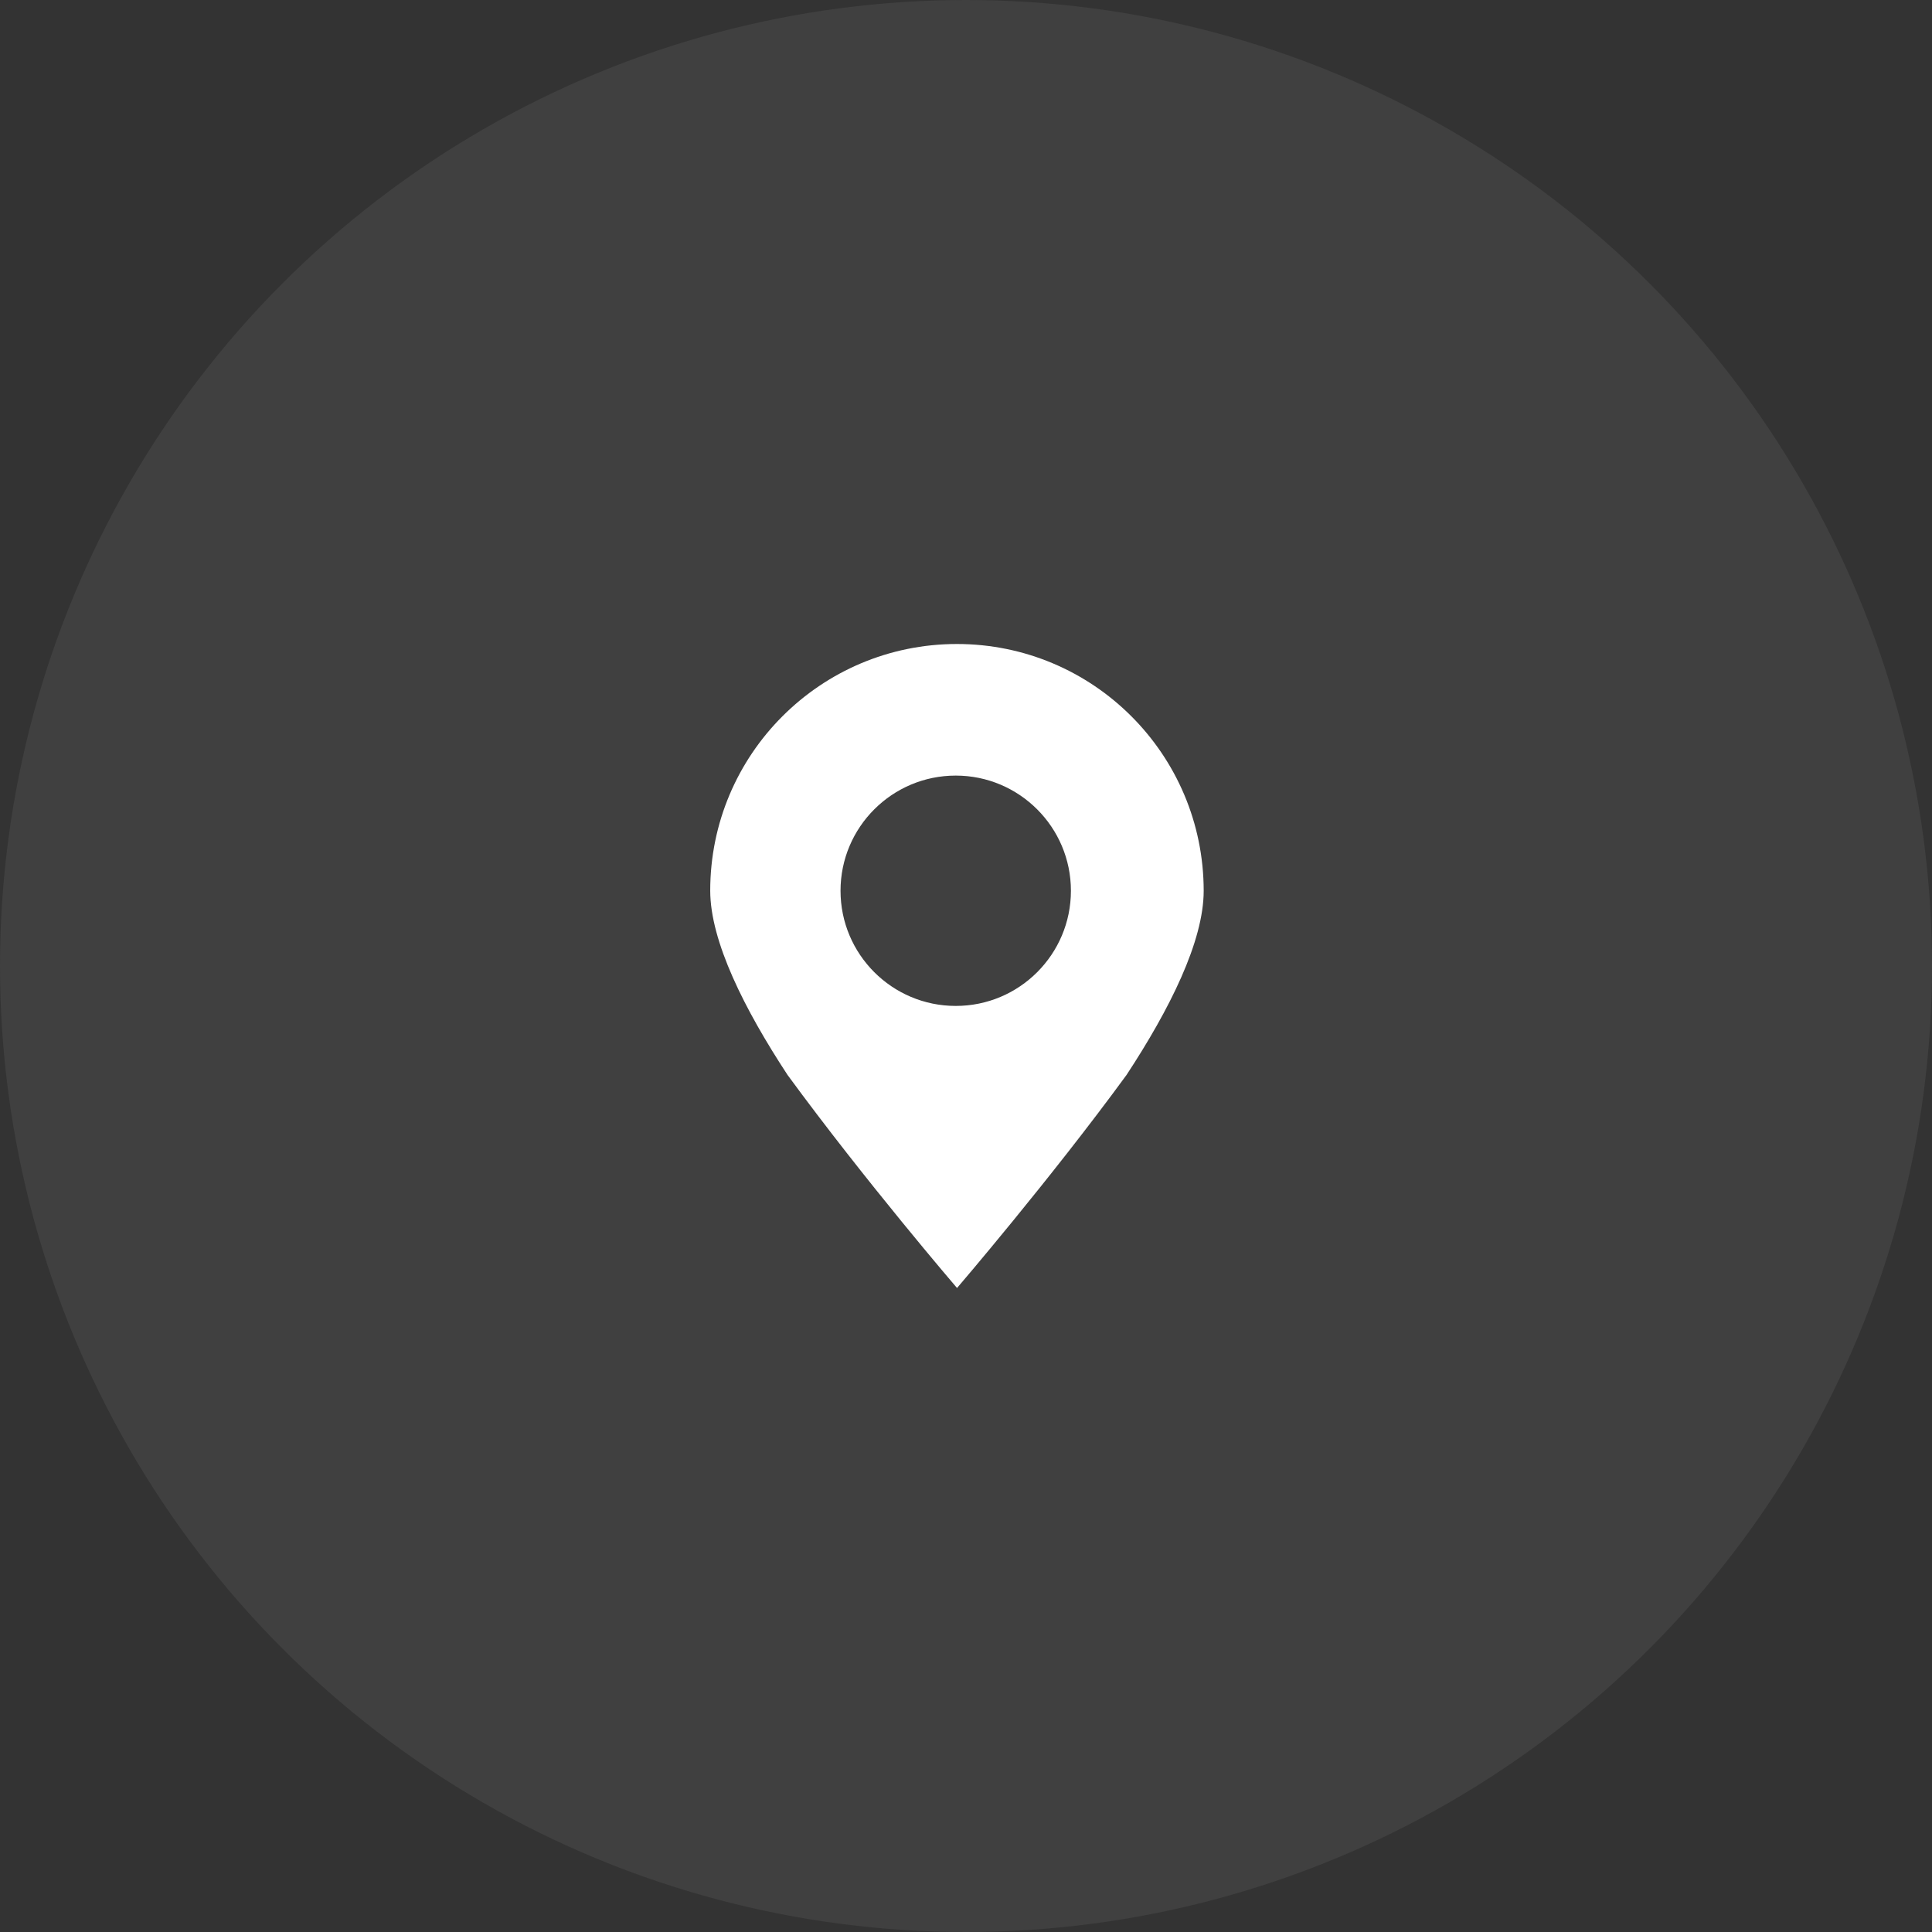 <svg width="36" height="36" viewBox="0 0 36 36" fill="none" xmlns="http://www.w3.org/2000/svg">
<rect x="0" y="0" width="36" height="36" fill="#333333" stroke="none"/>
<g clip-path="url(#clip0_2309_1728)">
<circle opacity="0.2" cx="18" cy="18" r="18" fill="#767676"/>
<path fill-rule="evenodd" clip-rule="evenodd" d="M15.662 16.598C15.662 15.412 16.625 14.452 17.809 14.452C18.993 14.452 19.955 15.414 19.955 16.598C19.955 17.782 18.995 18.744 17.809 18.744C16.623 18.744 15.662 17.782 15.662 16.598ZM13.234 16.596C13.234 17.54 13.873 18.809 14.674 20.029C16.127 22.013 17.833 24 17.833 24C17.833 24 19.569 21.977 20.992 20.029C21.792 18.811 22.429 17.543 22.429 16.598C22.427 14.057 20.369 12 17.831 12C15.292 12 13.234 14.057 13.234 16.596Z" fill="white"/>
</g>
<defs>
<clipPath id="clip0_2309_1728">
<rect width="36" height="36" fill="white"/>
</clipPath>
</defs>
</svg>
